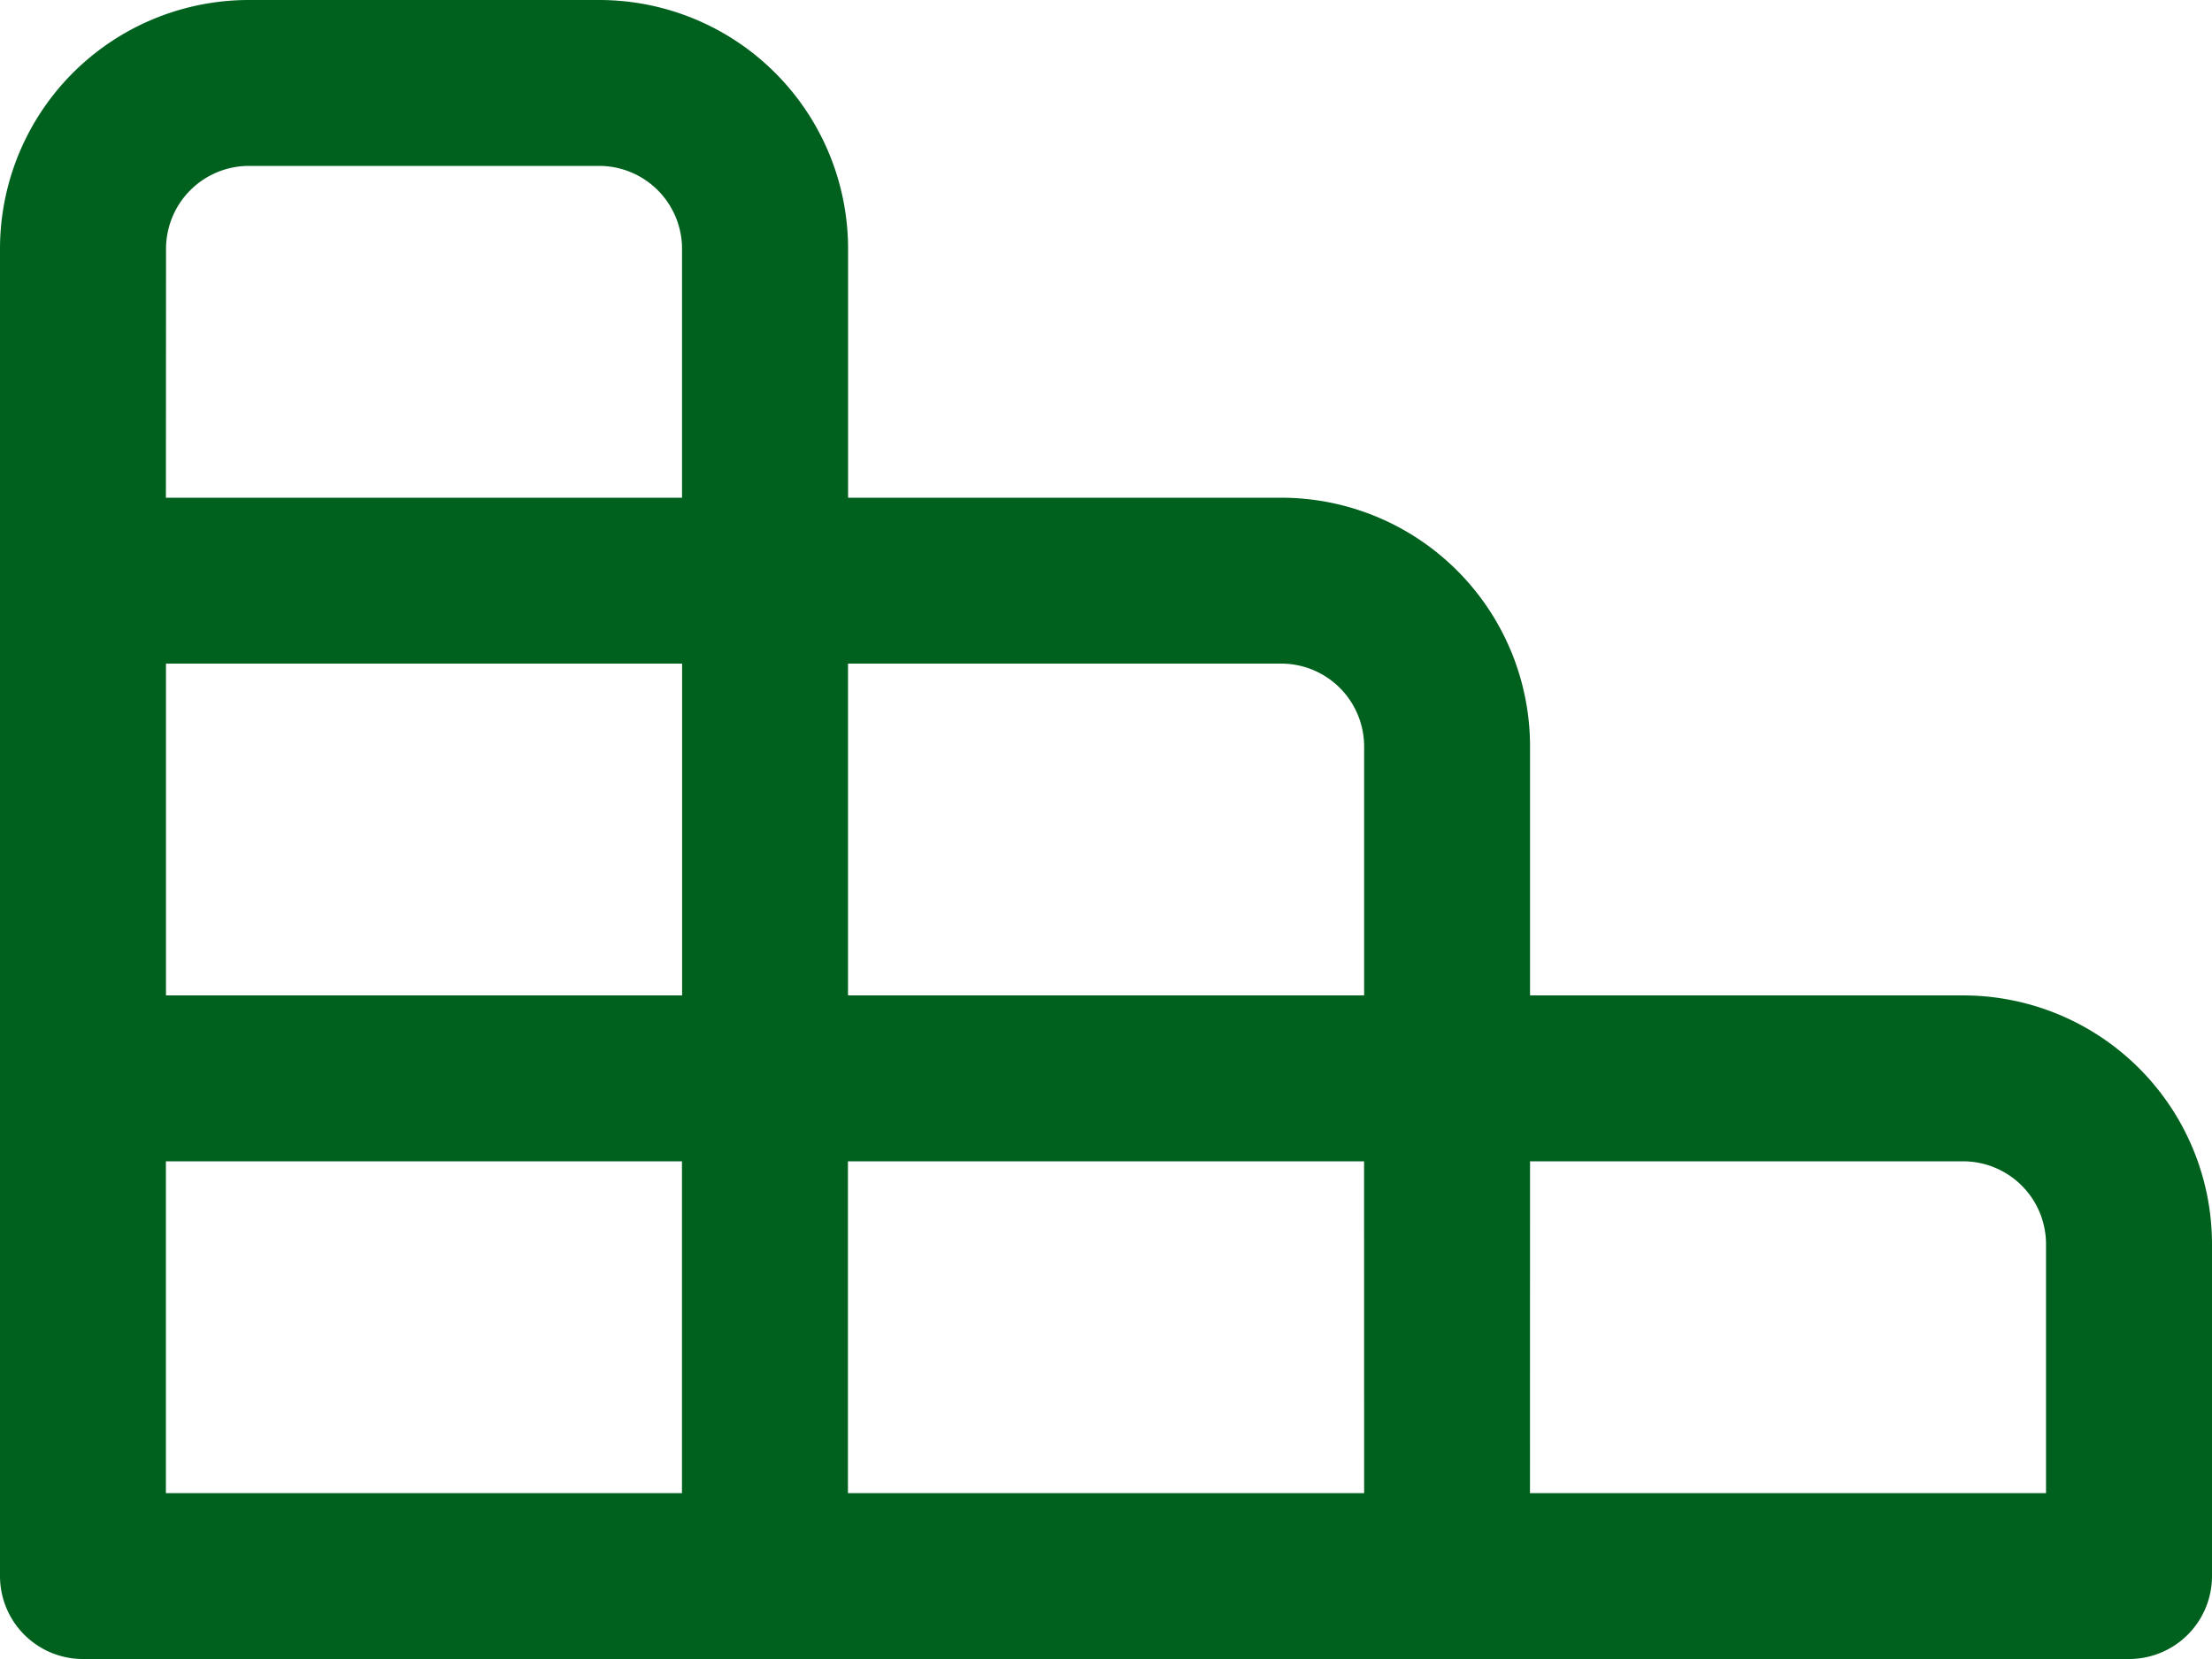 <?xml version="1.0" encoding="UTF-8"?> <svg xmlns="http://www.w3.org/2000/svg" width="31.333" height="23.5" viewBox="0 0 31.333 23.5"><path id="Path_82" data-name="Path 82" d="M2.5,8.025A3.525,3.525,0,0,1,6.027,4.5h4.961a3.525,3.525,0,0,1,3.525,3.525V11.55h6.135a3.525,3.525,0,0,1,3.525,3.525V18.6h6.135a3.525,3.525,0,0,1,3.525,3.525v4.7A1.175,1.175,0,0,1,32.658,28H3.675A1.175,1.175,0,0,1,2.5,26.825ZM4.851,13.9v4.7h7.311V13.9Zm9.661,0v4.7h7.311V15.075A1.175,1.175,0,0,0,20.648,13.9Zm7.31,7.05H14.511v4.7h7.312Zm2.35,4.7h7.31V22.125a1.175,1.175,0,0,0-1.175-1.175H24.173Zm-12.012,0v-4.7H4.85v4.7Zm-7.31-14.1h7.311V8.025A1.175,1.175,0,0,0,10.988,6.85H6.027A1.175,1.175,0,0,0,4.852,8.025Z" transform="translate(-2.5 -4.5)" fill="#00611e" fill-rule="evenodd"></path></svg> 